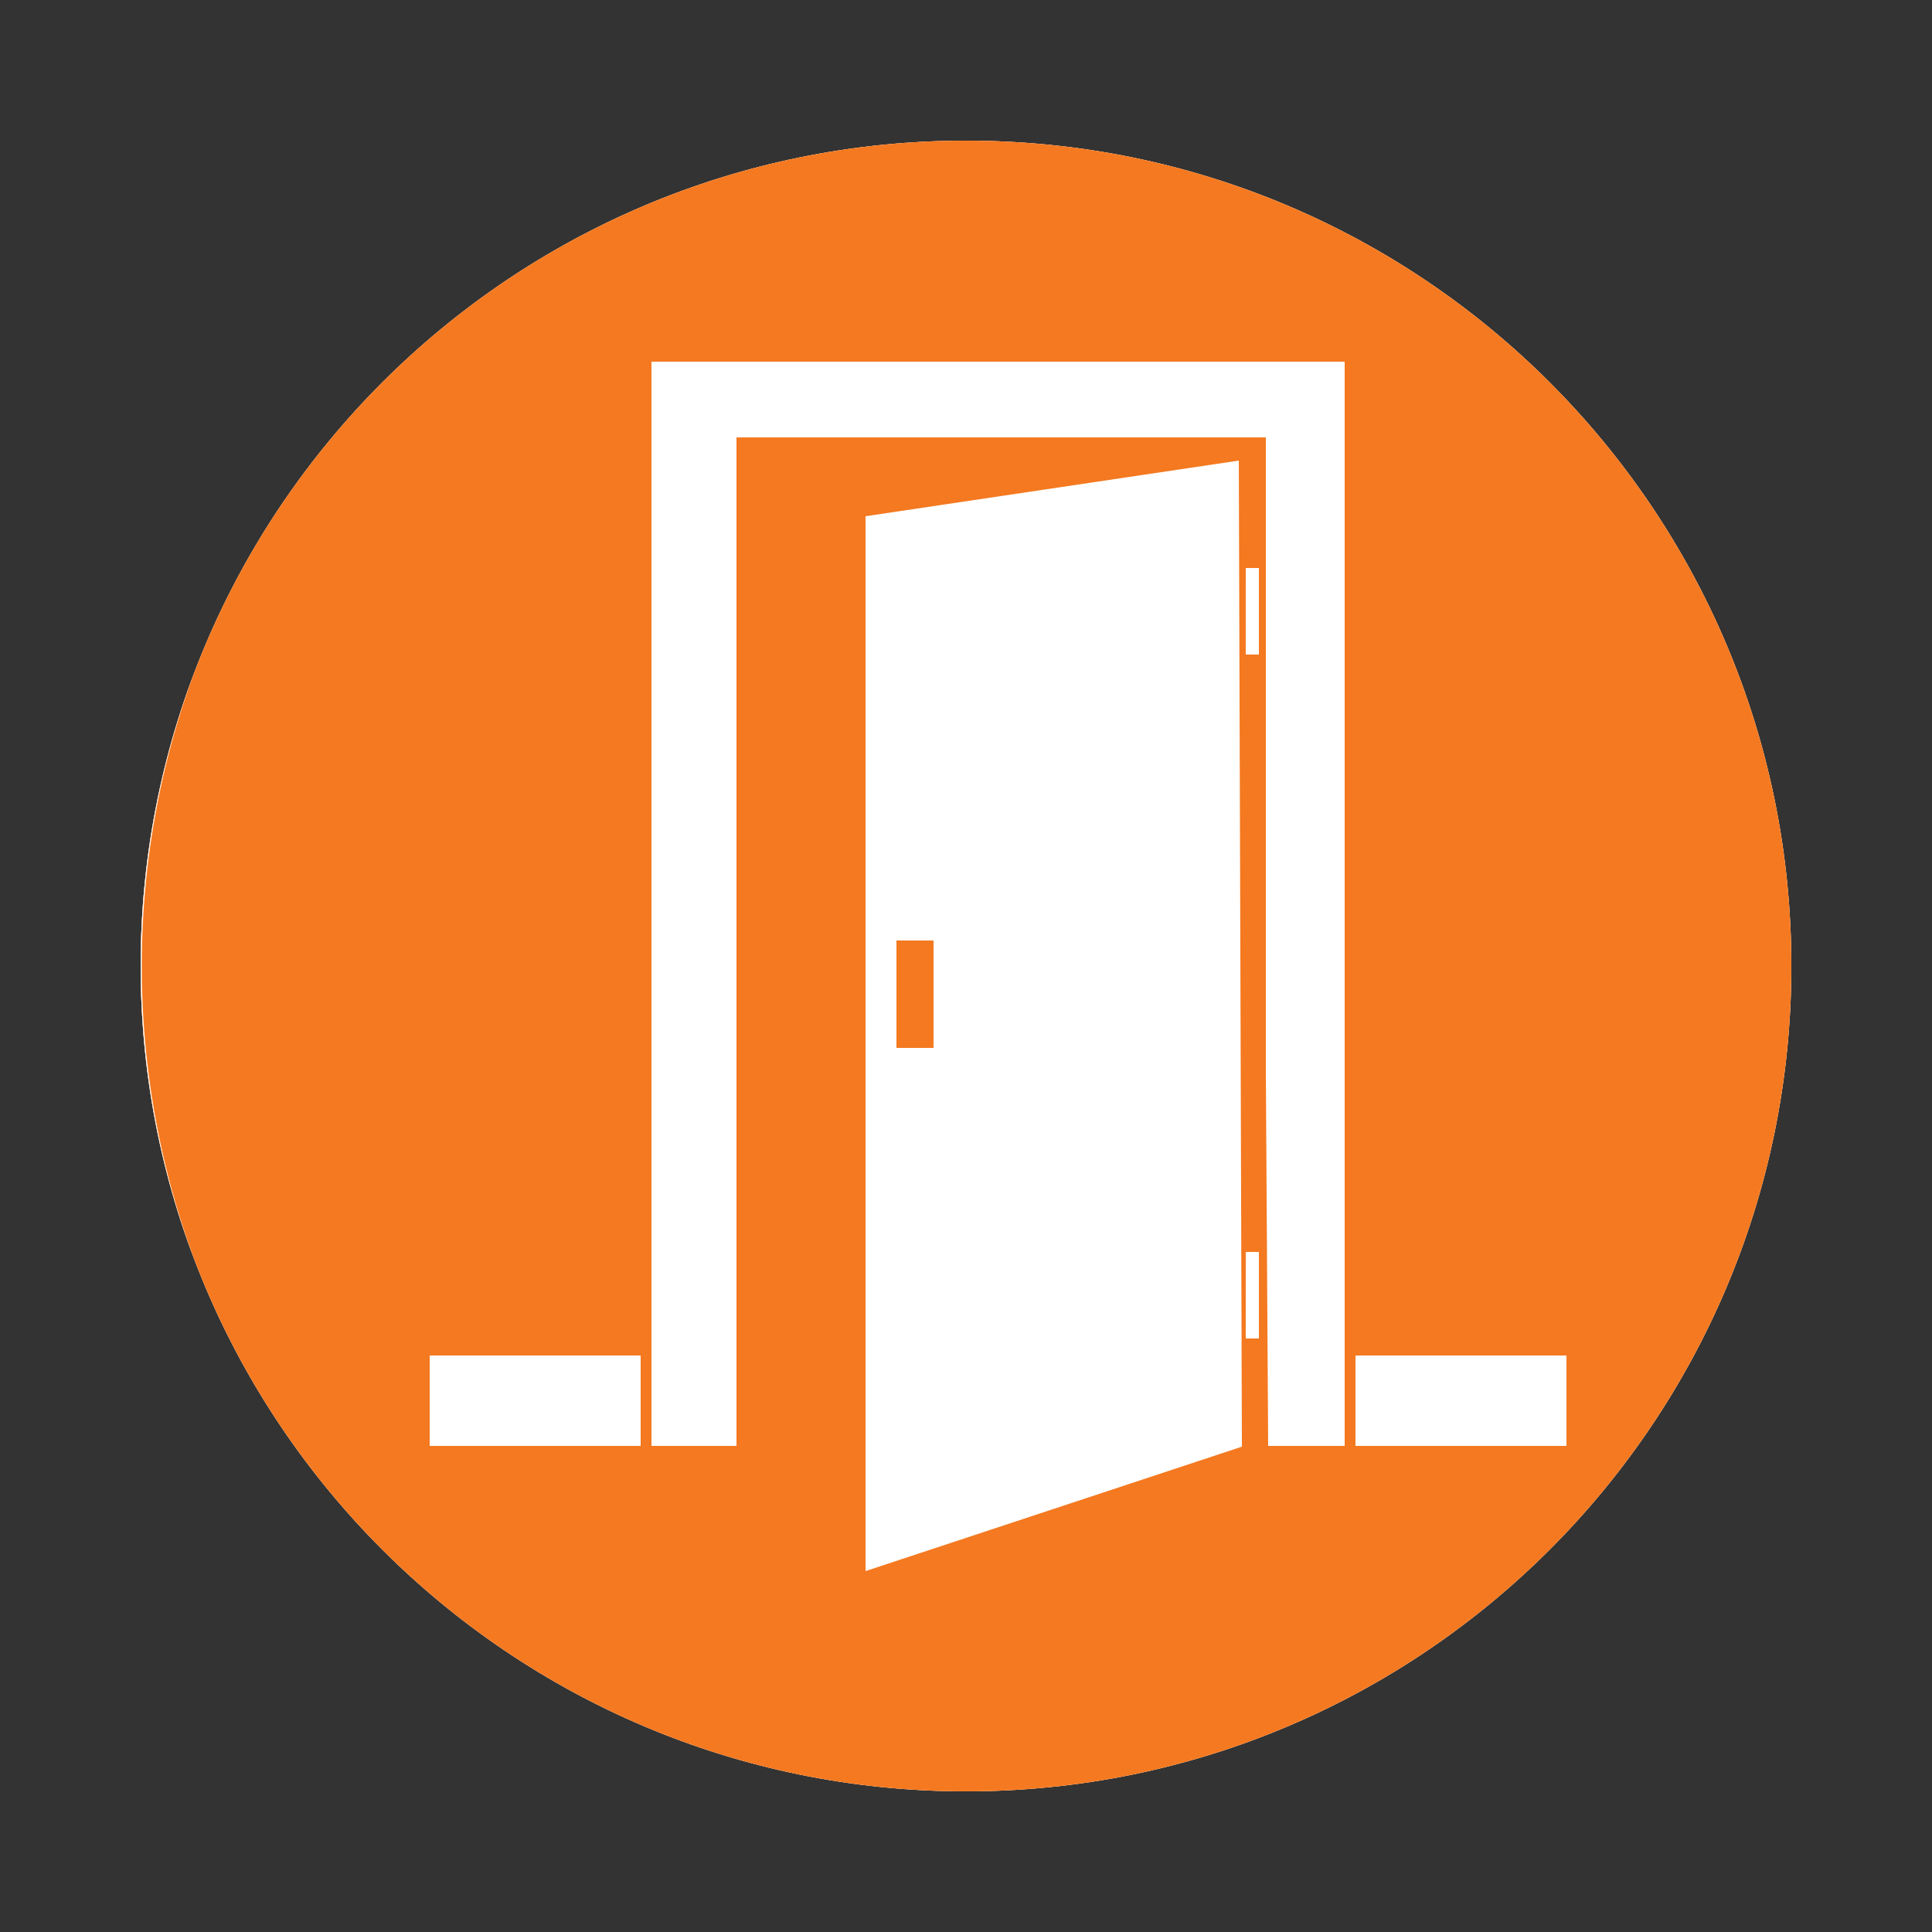 <?xml version="1.0" encoding="utf-8"?>
<!-- Generator: Adobe Illustrator 24.3.0, SVG Export Plug-In . SVG Version: 6.00 Build 0)  -->
<svg version="1.1" id="Layer_1" xmlns="http://www.w3.org/2000/svg" xmlns:xlink="http://www.w3.org/1999/xlink" x="0px" y="0px"
	 viewBox="0 0 25 25" style="enable-background:new 0 0 25 25;" xml:space="preserve">
<rect x="0" y="0" width="25" height="25" fill="#333333" stroke="none"/>
<style type="text/css">
	.st0{clip-path:url(#SVGID_2_);}
	.st1{clip-path:url(#SVGID_4_);fill:#F47920;}
	.st2{clip-path:url(#SVGID_6_);}
	.st3{clip-path:url(#SVGID_8_);fill:#FFFFFF;}
	.st4{clip-path:url(#SVGID_10_);fill:#F47920;}
	.st5{clip-path:url(#SVGID_12_);fill:none;stroke:#FFFFFF;stroke-width:0.589;stroke-miterlimit:10;}
	.st6{clip-path:url(#SVGID_14_);fill:#FFFFFF;}
	.st7{clip-path:url(#SVGID_16_);fill:#FFFFFF;}
	.st8{clip-path:url(#SVGID_18_);fill:#FFFFFF;}
	.st9{clip-path:url(#SVGID_20_);fill:#FFFFFF;}
	.st10{clip-path:url(#SVGID_22_);fill:#FFFFFF;}
	.st11{clip-path:url(#SVGID_24_);fill:#FFFFFF;}
</style>
<g>
	<g>
		<g>
			<defs>
				<rect id="SVGID_1_" width="25" height="25"/>
			</defs>
			<clipPath id="SVGID_2_">
				<use xlink:href="#SVGID_1_"  style="overflow:visible;"/>
			</clipPath>
			<g class="st0">
				<g>
					<defs>
						<rect id="SVGID_3_" width="25" height="25"/>
					</defs>
					<clipPath id="SVGID_4_">
						<use xlink:href="#SVGID_3_"  style="overflow:visible;"/>
					</clipPath>
					<path class="st1" d="M12.5,23.18c5.9,0,10.68-4.78,10.68-10.68S18.4,1.82,12.5,1.82S1.82,6.6,1.82,12.5S6.6,23.18,12.5,23.18"
						/>
				</g>
			</g>
		</g>
		<g>
			<defs>
				<rect id="SVGID_5_" width="25" height="25"/>
			</defs>
			<clipPath id="SVGID_6_">
				<use xlink:href="#SVGID_5_"  style="overflow:visible;"/>
			</clipPath>
			<g class="st2">
				<g>
					<defs>
						<path id="SVGID_7_" d="M1.82,12.5c0,5.9,4.78,10.68,10.68,10.68c5.9,0,10.68-4.78,10.68-10.68c0-5.9-4.78-10.68-10.68-10.68
							S1.82,6.6,1.82,12.5"/>
					</defs>
					<clipPath id="SVGID_8_">
						<use xlink:href="#SVGID_7_"  style="overflow:visible;"/>
					</clipPath>
					<rect x="-0.52" y="0.54" class="st3" width="26.05" height="23.92"/>
				</g>
				<g>
					<defs>
						<path id="SVGID_9_" d="M1.82,12.5c0,5.9,4.78,10.68,10.68,10.68c5.9,0,10.68-4.78,10.68-10.68c0-5.9-4.78-10.68-10.68-10.68
							S1.82,6.6,1.82,12.5"/>
					</defs>
					<clipPath id="SVGID_10_">
						<use xlink:href="#SVGID_9_"  style="overflow:visible;"/>
					</clipPath>
					<rect x="-0.52" y="0.54" class="st4" width="26.05" height="23.92"/>
				</g>
				<g>
					<defs>
						<path id="SVGID_11_" d="M1.82,12.5c0,5.9,4.78,10.68,10.68,10.68c5.9,0,10.68-4.78,10.68-10.68c0-5.9-4.78-10.68-10.68-10.68
							S1.82,6.6,1.82,12.5"/>
					</defs>
					<clipPath id="SVGID_12_">
						<use xlink:href="#SVGID_11_"  style="overflow:visible;"/>
					</clipPath>
					<path class="st5" d="M23.92,12.5c0,6.18-5.01,11.19-11.19,11.19c-6.18,0-11.19-5.01-11.19-11.19S6.55,1.31,12.73,1.31
						C18.92,1.31,23.92,6.32,23.92,12.5"/>
				</g>
				<g>
					<defs>
						<path id="SVGID_13_" d="M1.82,12.5c0,5.9,4.78,10.68,10.68,10.68c5.9,0,10.68-4.78,10.68-10.68c0-5.9-4.78-10.68-10.68-10.68
							S1.82,6.6,1.82,12.5"/>
					</defs>
					<clipPath id="SVGID_14_">
						<use xlink:href="#SVGID_13_"  style="overflow:visible;"/>
					</clipPath>
					<path class="st6" d="M12.08,13.56H11.6v-1.39h0.48V13.56z M11.2,6.68v13.65l4.87-1.61L16.03,5.96L11.2,6.68z"/>
				</g>
				<g>
					<defs>
						<path id="SVGID_15_" d="M1.82,12.5c0,5.9,4.78,10.68,10.68,10.68c5.9,0,10.68-4.78,10.68-10.68c0-5.9-4.78-10.68-10.68-10.68
							S1.82,6.6,1.82,12.5"/>
					</defs>
					<clipPath id="SVGID_16_">
						<use xlink:href="#SVGID_15_"  style="overflow:visible;"/>
					</clipPath>
					<polygon class="st7" points="8.43,4.68 8.43,18.71 9.53,18.71 9.53,17.03 9.53,15.31 9.53,5.66 16.38,5.66 16.38,13.86 
						16.41,18.71 17.4,18.71 17.4,4.68 					"/>
				</g>
				<g>
					<defs>
						<path id="SVGID_17_" d="M1.82,12.5c0,5.9,4.78,10.68,10.68,10.68c5.9,0,10.68-4.78,10.68-10.68c0-5.9-4.78-10.68-10.68-10.68
							S1.82,6.6,1.82,12.5"/>
					</defs>
					<clipPath id="SVGID_18_">
						<use xlink:href="#SVGID_17_"  style="overflow:visible;"/>
					</clipPath>
					<rect x="16.12" y="7.35" class="st8" width="0.17" height="1.12"/>
				</g>
				<g>
					<defs>
						<path id="SVGID_19_" d="M1.82,12.5c0,5.9,4.78,10.68,10.68,10.68c5.9,0,10.68-4.78,10.68-10.68c0-5.9-4.78-10.68-10.68-10.68
							S1.82,6.6,1.82,12.5"/>
					</defs>
					<clipPath id="SVGID_20_">
						<use xlink:href="#SVGID_19_"  style="overflow:visible;"/>
					</clipPath>
					<rect x="16.12" y="16.2" class="st9" width="0.17" height="1.12"/>
				</g>
				<g>
					<defs>
						<path id="SVGID_21_" d="M1.82,12.5c0,5.9,4.78,10.68,10.68,10.68c5.9,0,10.68-4.78,10.68-10.68c0-5.9-4.78-10.68-10.68-10.68
							S1.82,6.6,1.82,12.5"/>
					</defs>
					<clipPath id="SVGID_22_">
						<use xlink:href="#SVGID_21_"  style="overflow:visible;"/>
					</clipPath>
					<rect x="17.54" y="17.54" class="st10" width="2.73" height="1.17"/>
				</g>
				<g>
					<defs>
						<path id="SVGID_23_" d="M1.82,12.5c0,5.9,4.78,10.68,10.68,10.68c5.9,0,10.68-4.78,10.68-10.68c0-5.9-4.78-10.68-10.68-10.68
							S1.82,6.6,1.82,12.5"/>
					</defs>
					<clipPath id="SVGID_24_">
						<use xlink:href="#SVGID_23_"  style="overflow:visible;"/>
					</clipPath>
					<rect x="5.56" y="17.54" class="st11" width="2.73" height="1.17"/>
				</g>
			</g>
		</g>
	</g>
</g>
</svg>
